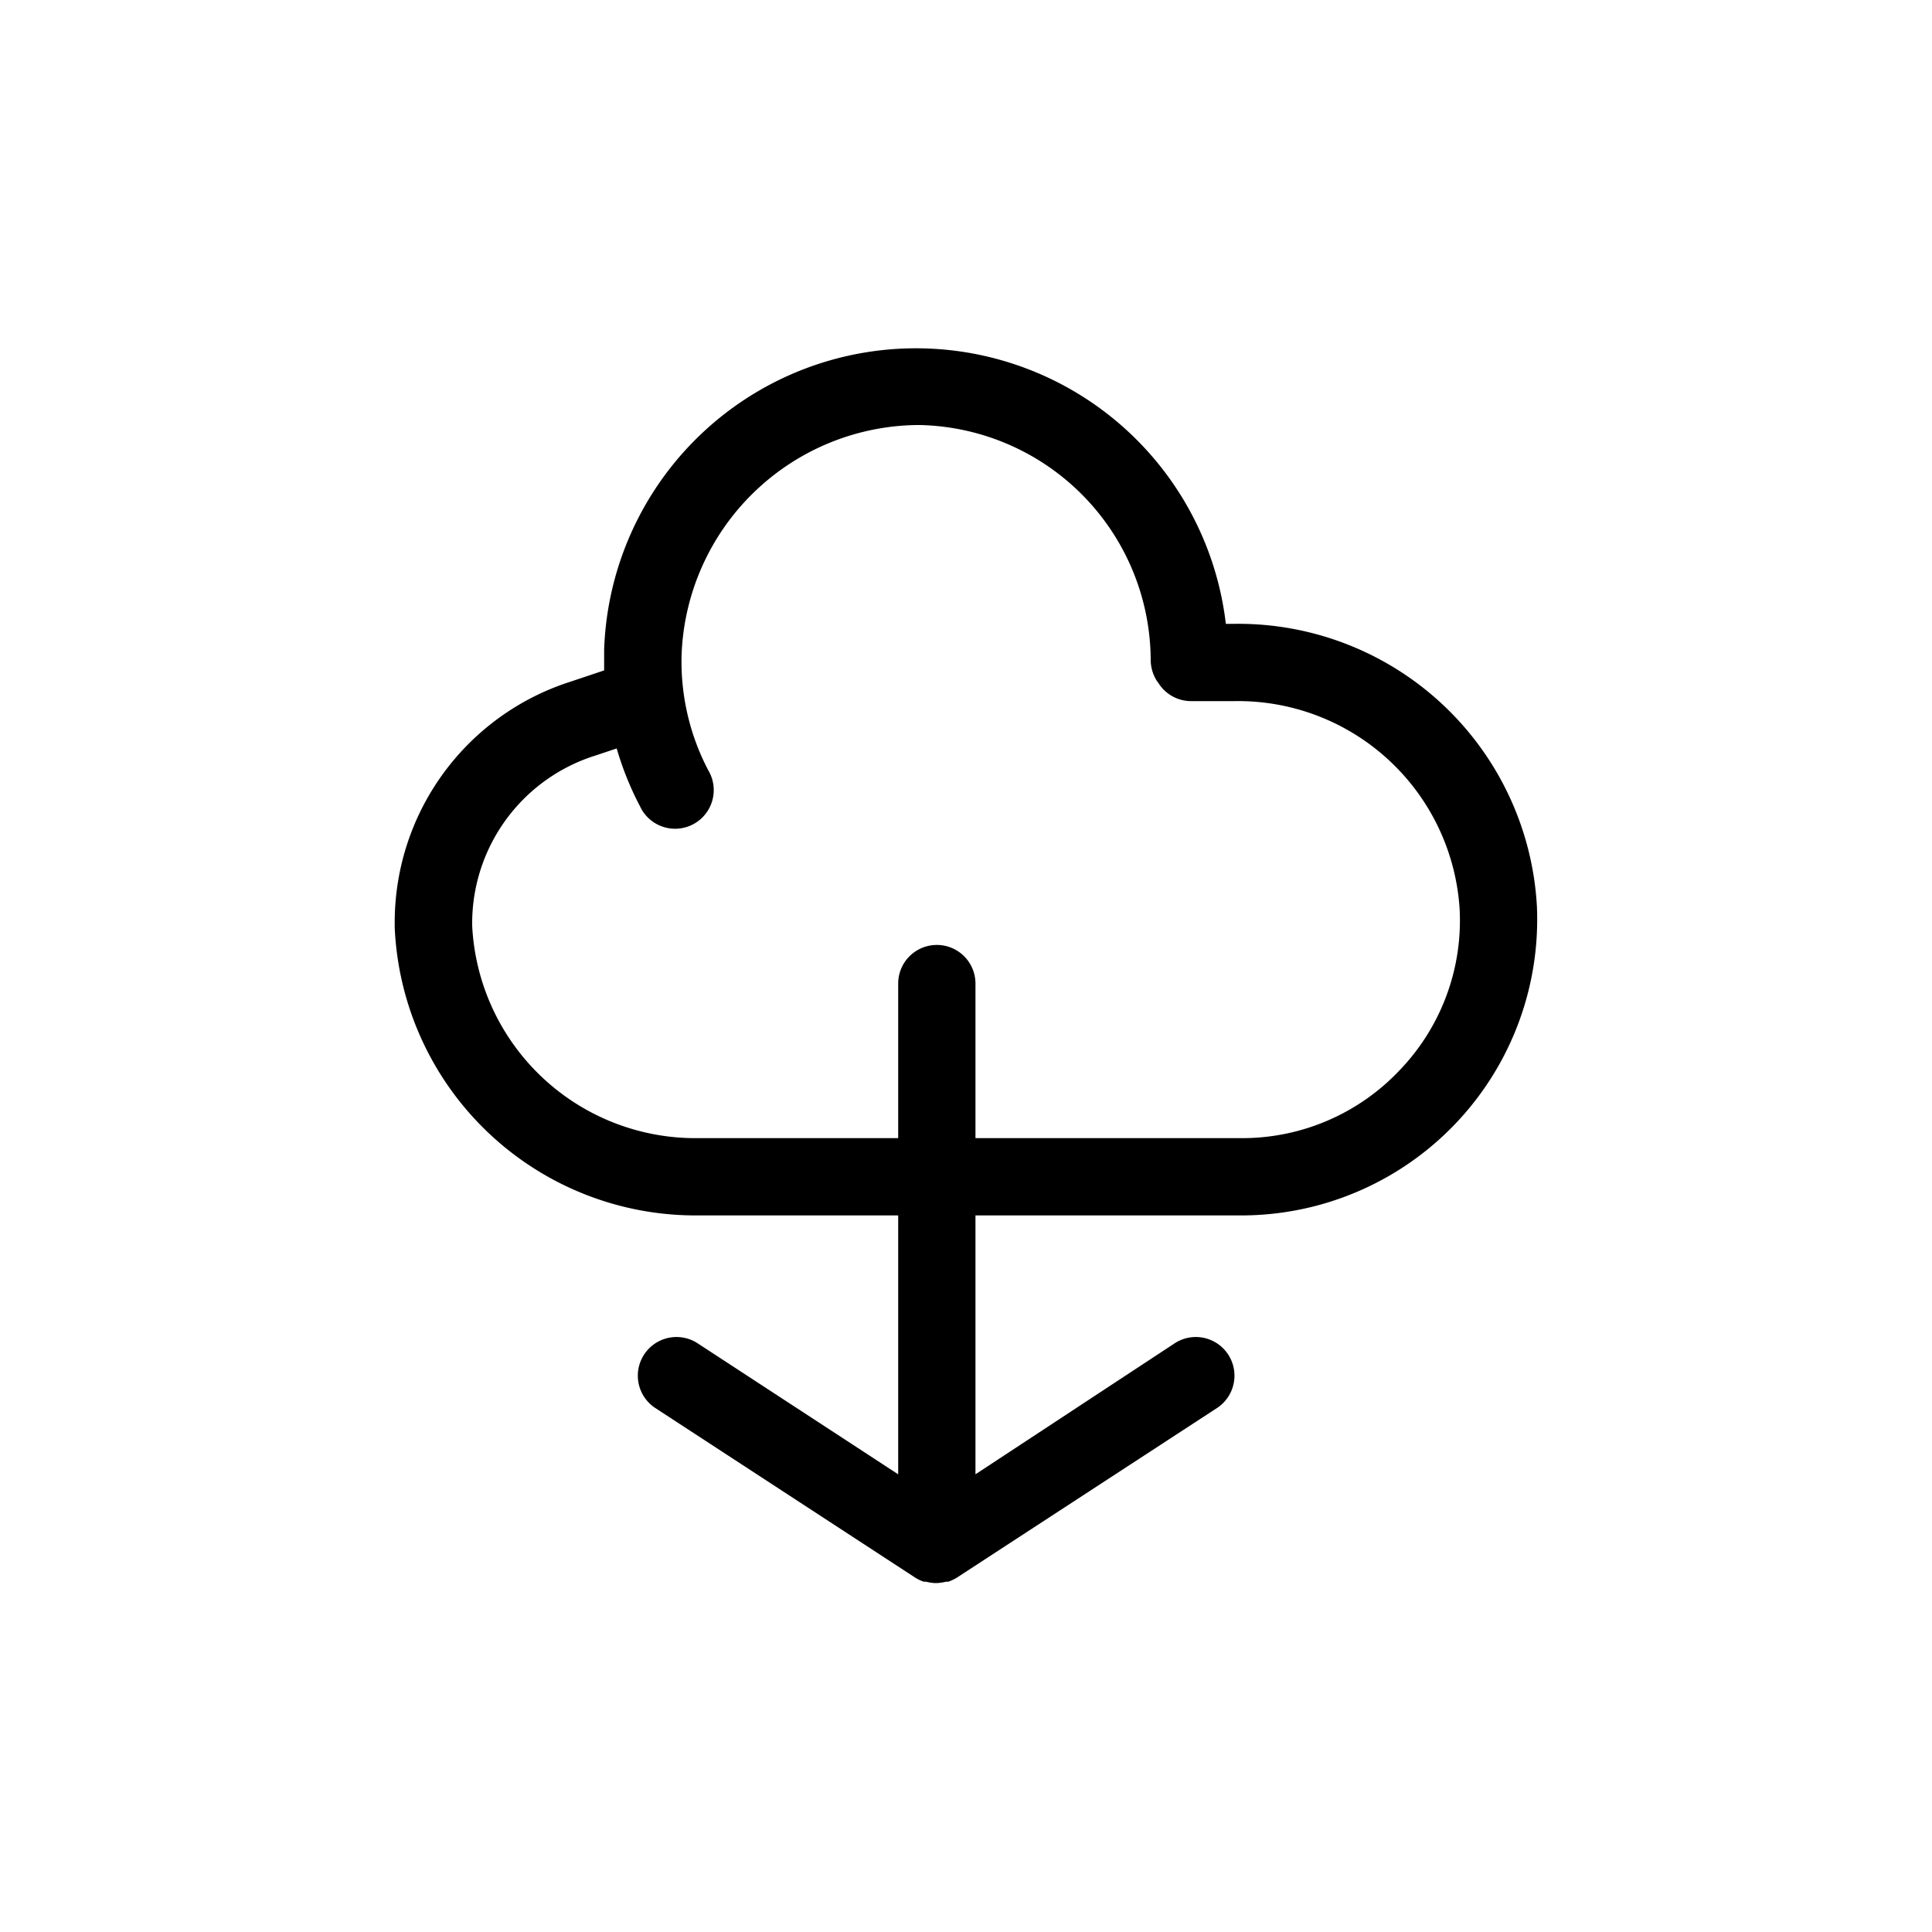 <?xml version="1.0" ?>
<svg fill="#000000" width="800px" height="800px" viewBox="0 0 100 100" data-name="Layer 1" id="Layer_1" xmlns="http://www.w3.org/2000/svg"><title/><path d="M63.88,32.29h-.43a16.15,16.15,0,0,0-32.18,1.34c0,.36,0,.71,0,1.07l-1.73.58a13.08,13.08,0,0,0-9.11,12.41V48A15.59,15.59,0,0,0,36.11,62.91H46.49v13.4L36.11,69.53a2,2,0,1,0-2.19,3.35l13.47,8.79,0,0a2.11,2.11,0,0,0,.43.2l.12,0a2.09,2.09,0,0,0,.51.07,2.24,2.24,0,0,0,.51-.07l.12,0a2.39,2.39,0,0,0,.43-.2l0,0,13.48-8.79a2,2,0,0,0-2.19-3.35L50.49,76.31V62.91H64.26a15.32,15.32,0,0,0,15.29-16A15.48,15.48,0,0,0,63.88,32.29ZM72.44,55.4a11.2,11.2,0,0,1-8.18,3.51H50.49v-8a2,2,0,0,0-4,0v8H36.11a11.57,11.57,0,0,1-11.67-11v-.2a9.1,9.1,0,0,1,6.37-8.6l1.11-.37a16,16,0,0,0,1.21,3,2,2,0,1,0,3.53-1.87,12.11,12.11,0,0,1-1.38-6A12.35,12.35,0,0,1,47.42,22h.21A12.22,12.22,0,0,1,59.56,34.15a2.05,2.05,0,0,0,.31,1.08l.1.14a2,2,0,0,0,1.68.92h2.23A11.49,11.49,0,0,1,75.55,47.05,11.18,11.18,0,0,1,72.44,55.4Z"/></svg>
